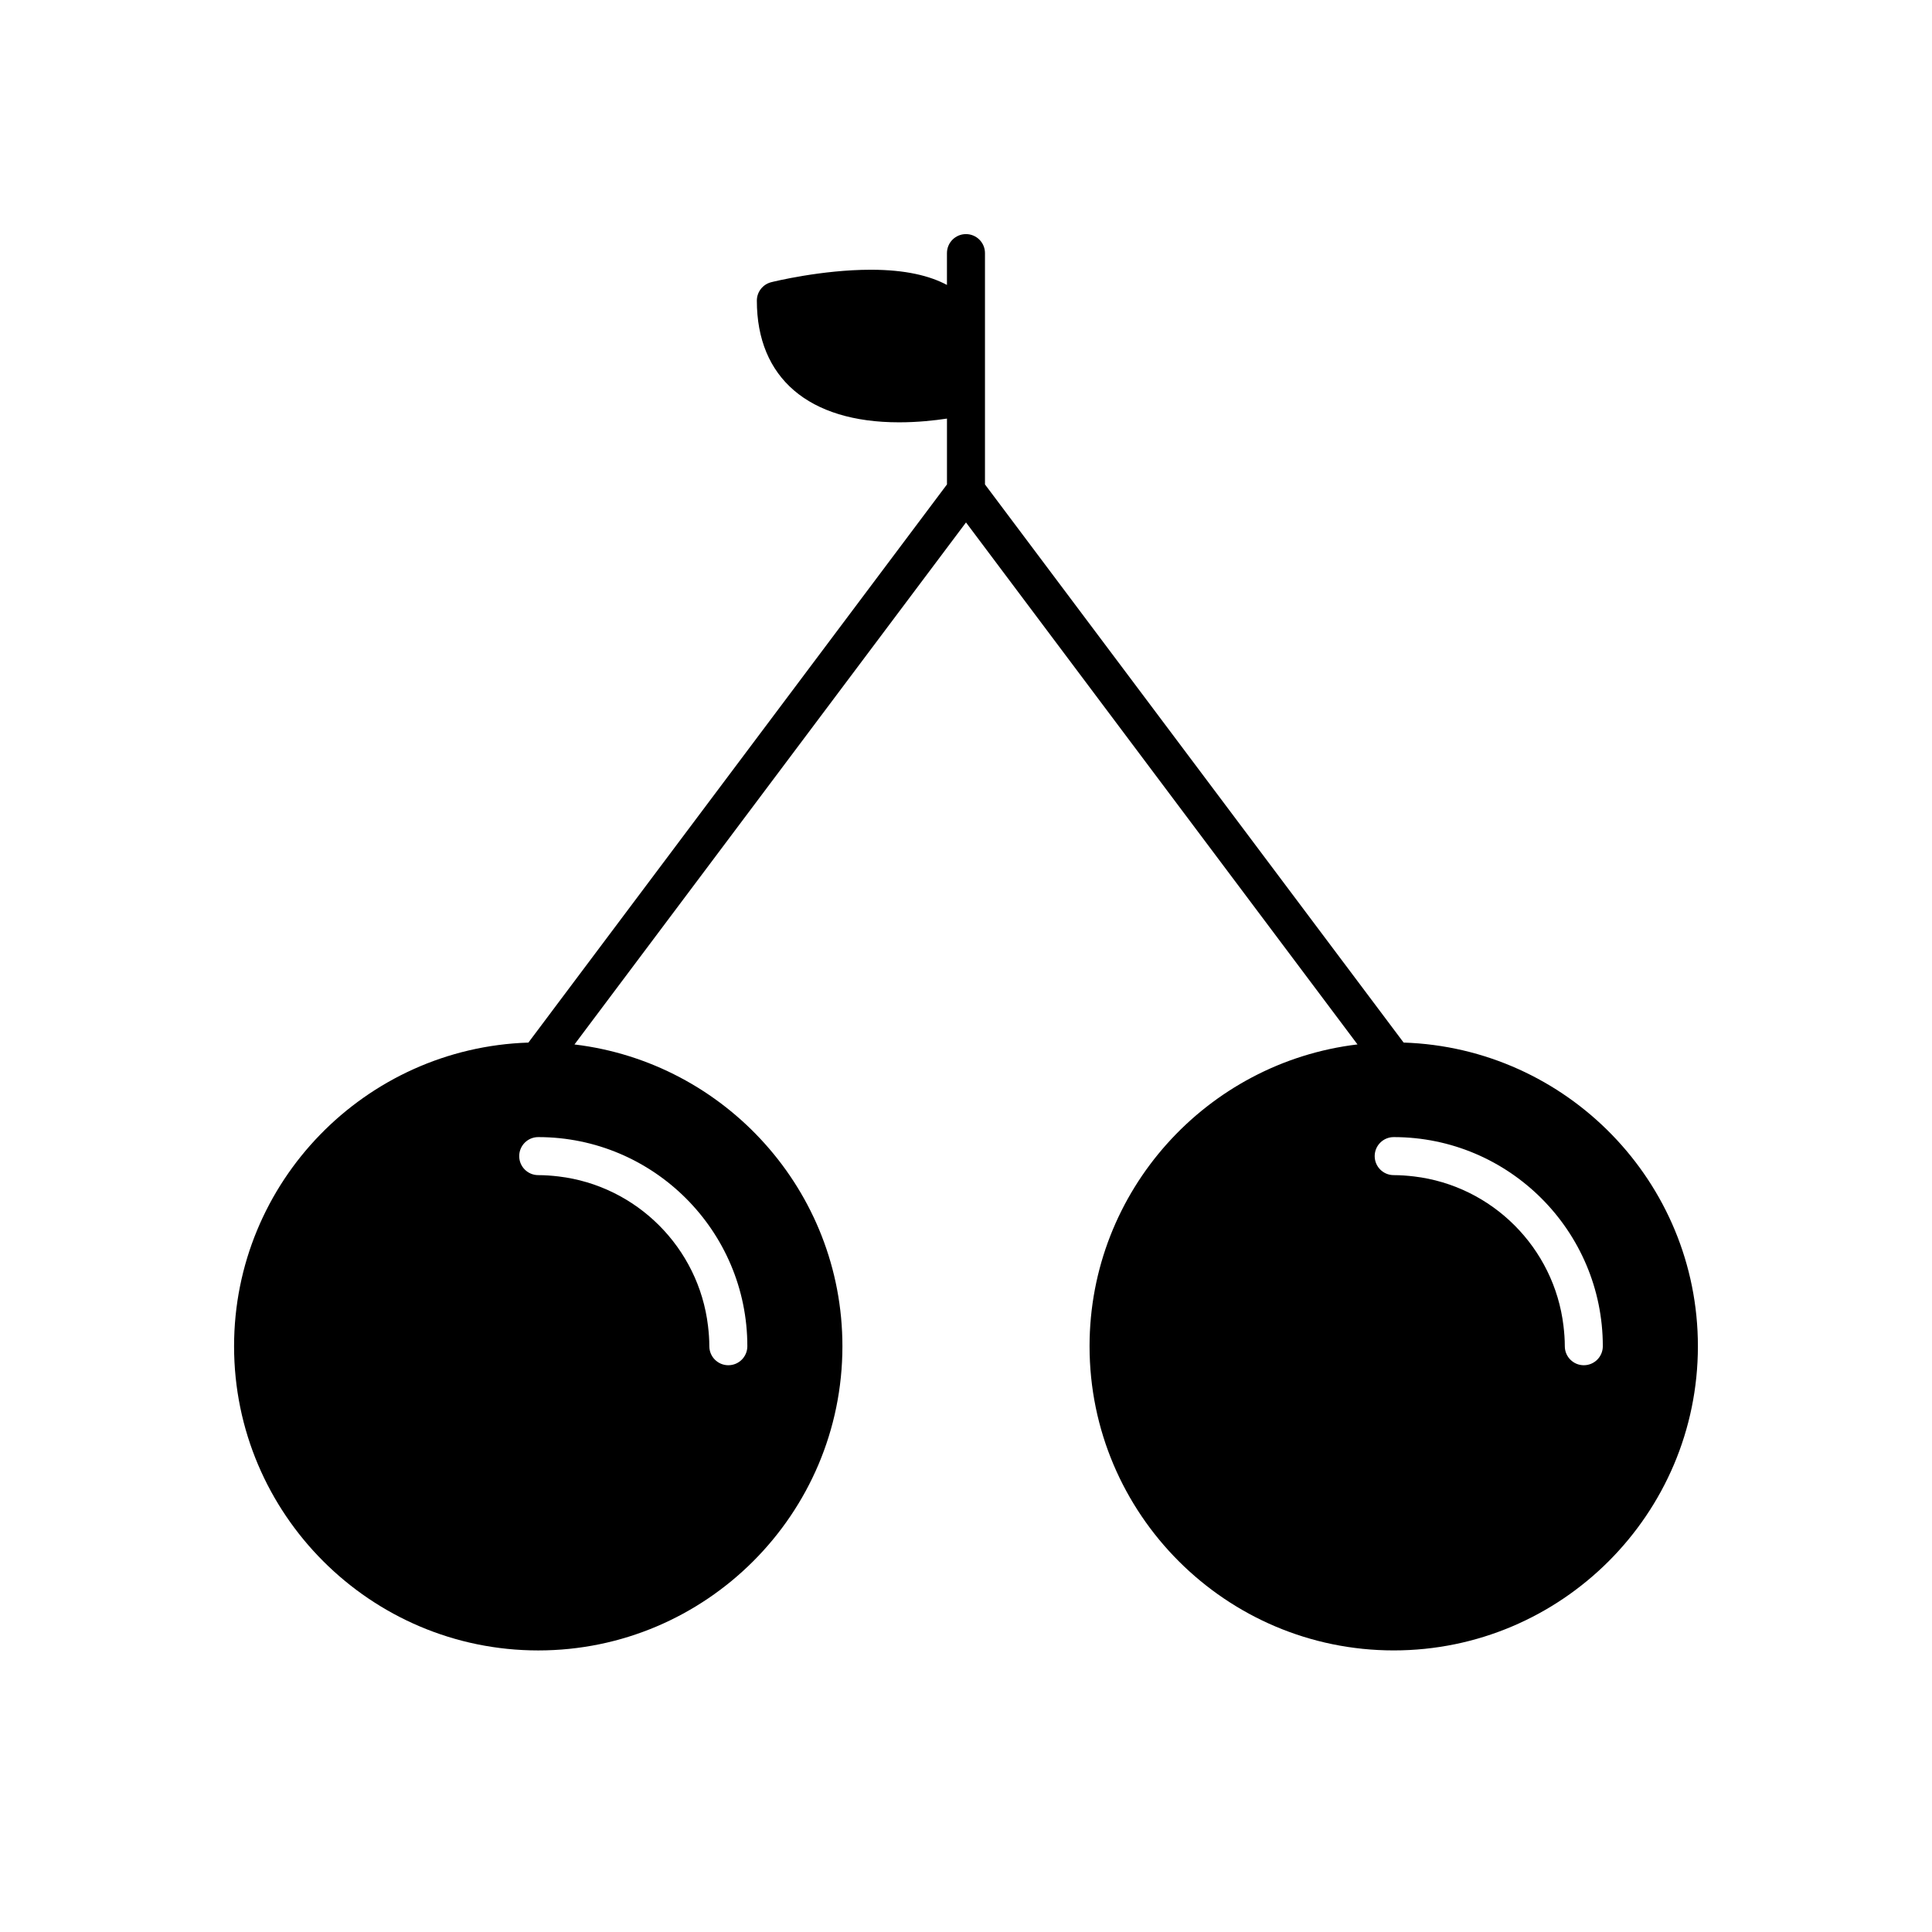 <?xml version="1.0" encoding="UTF-8"?>
<!-- Uploaded to: SVG Repo, www.svgrepo.com, Generator: SVG Repo Mixer Tools -->
<svg fill="#000000" width="800px" height="800px" version="1.1" viewBox="144 144 512 512" xmlns="http://www.w3.org/2000/svg">
 <path d="m515.97 420.29-110.94-147.91v-61.301c0-2.785-2.254-5.039-5.039-5.039s-5.039 2.254-5.039 5.039v8.434c-4.512-2.41-10.934-4.027-20.148-4.027-13.066 0-25.875 3.164-26.41 3.301-2.246 0.562-3.82 2.574-3.82 4.887 0 20.492 13.738 32.246 37.688 32.246 4.875 0 9.316-0.48 12.695-0.988v17.445l-110.93 147.92c-43.234 1.395-77.996 36.91-77.996 80.477 0 44.449 36.164 80.609 80.609 80.609 44.449 0 80.609-36.164 80.609-80.609 0-41.191-31.078-75.211-71.008-79.98l103.76-138.34 103.75 138.33c-39.93 4.769-71.008 38.789-71.008 79.984 0 44.449 36.164 80.609 80.609 80.609 44.449 0 80.609-36.164 80.609-80.609 0-43.566-34.762-79.082-77.992-80.477zm-178.95 85.512c-2.785 0-5.039-2.254-5.039-5.039 0-1.828-0.141-3.617-0.352-5.391-2.465-20.699-18.906-37.137-39.602-39.602-1.773-0.207-3.562-0.348-5.391-0.348-2.785 0-5.039-2.254-5.039-5.039s2.254-5.039 5.039-5.039c30.559 0 55.418 24.859 55.418 55.418 0 2.789-2.25 5.039-5.035 5.039zm226.71 0c-2.785 0-5.039-2.254-5.039-5.039 0-1.828-0.141-3.617-0.352-5.391-2.465-20.699-18.906-37.137-39.602-39.602-1.773-0.207-3.562-0.348-5.391-0.348-2.785 0-5.039-2.254-5.039-5.039s2.254-5.039 5.039-5.039c30.559 0 55.418 24.859 55.418 55.418 0 2.789-2.254 5.039-5.035 5.039z"/>
</svg>